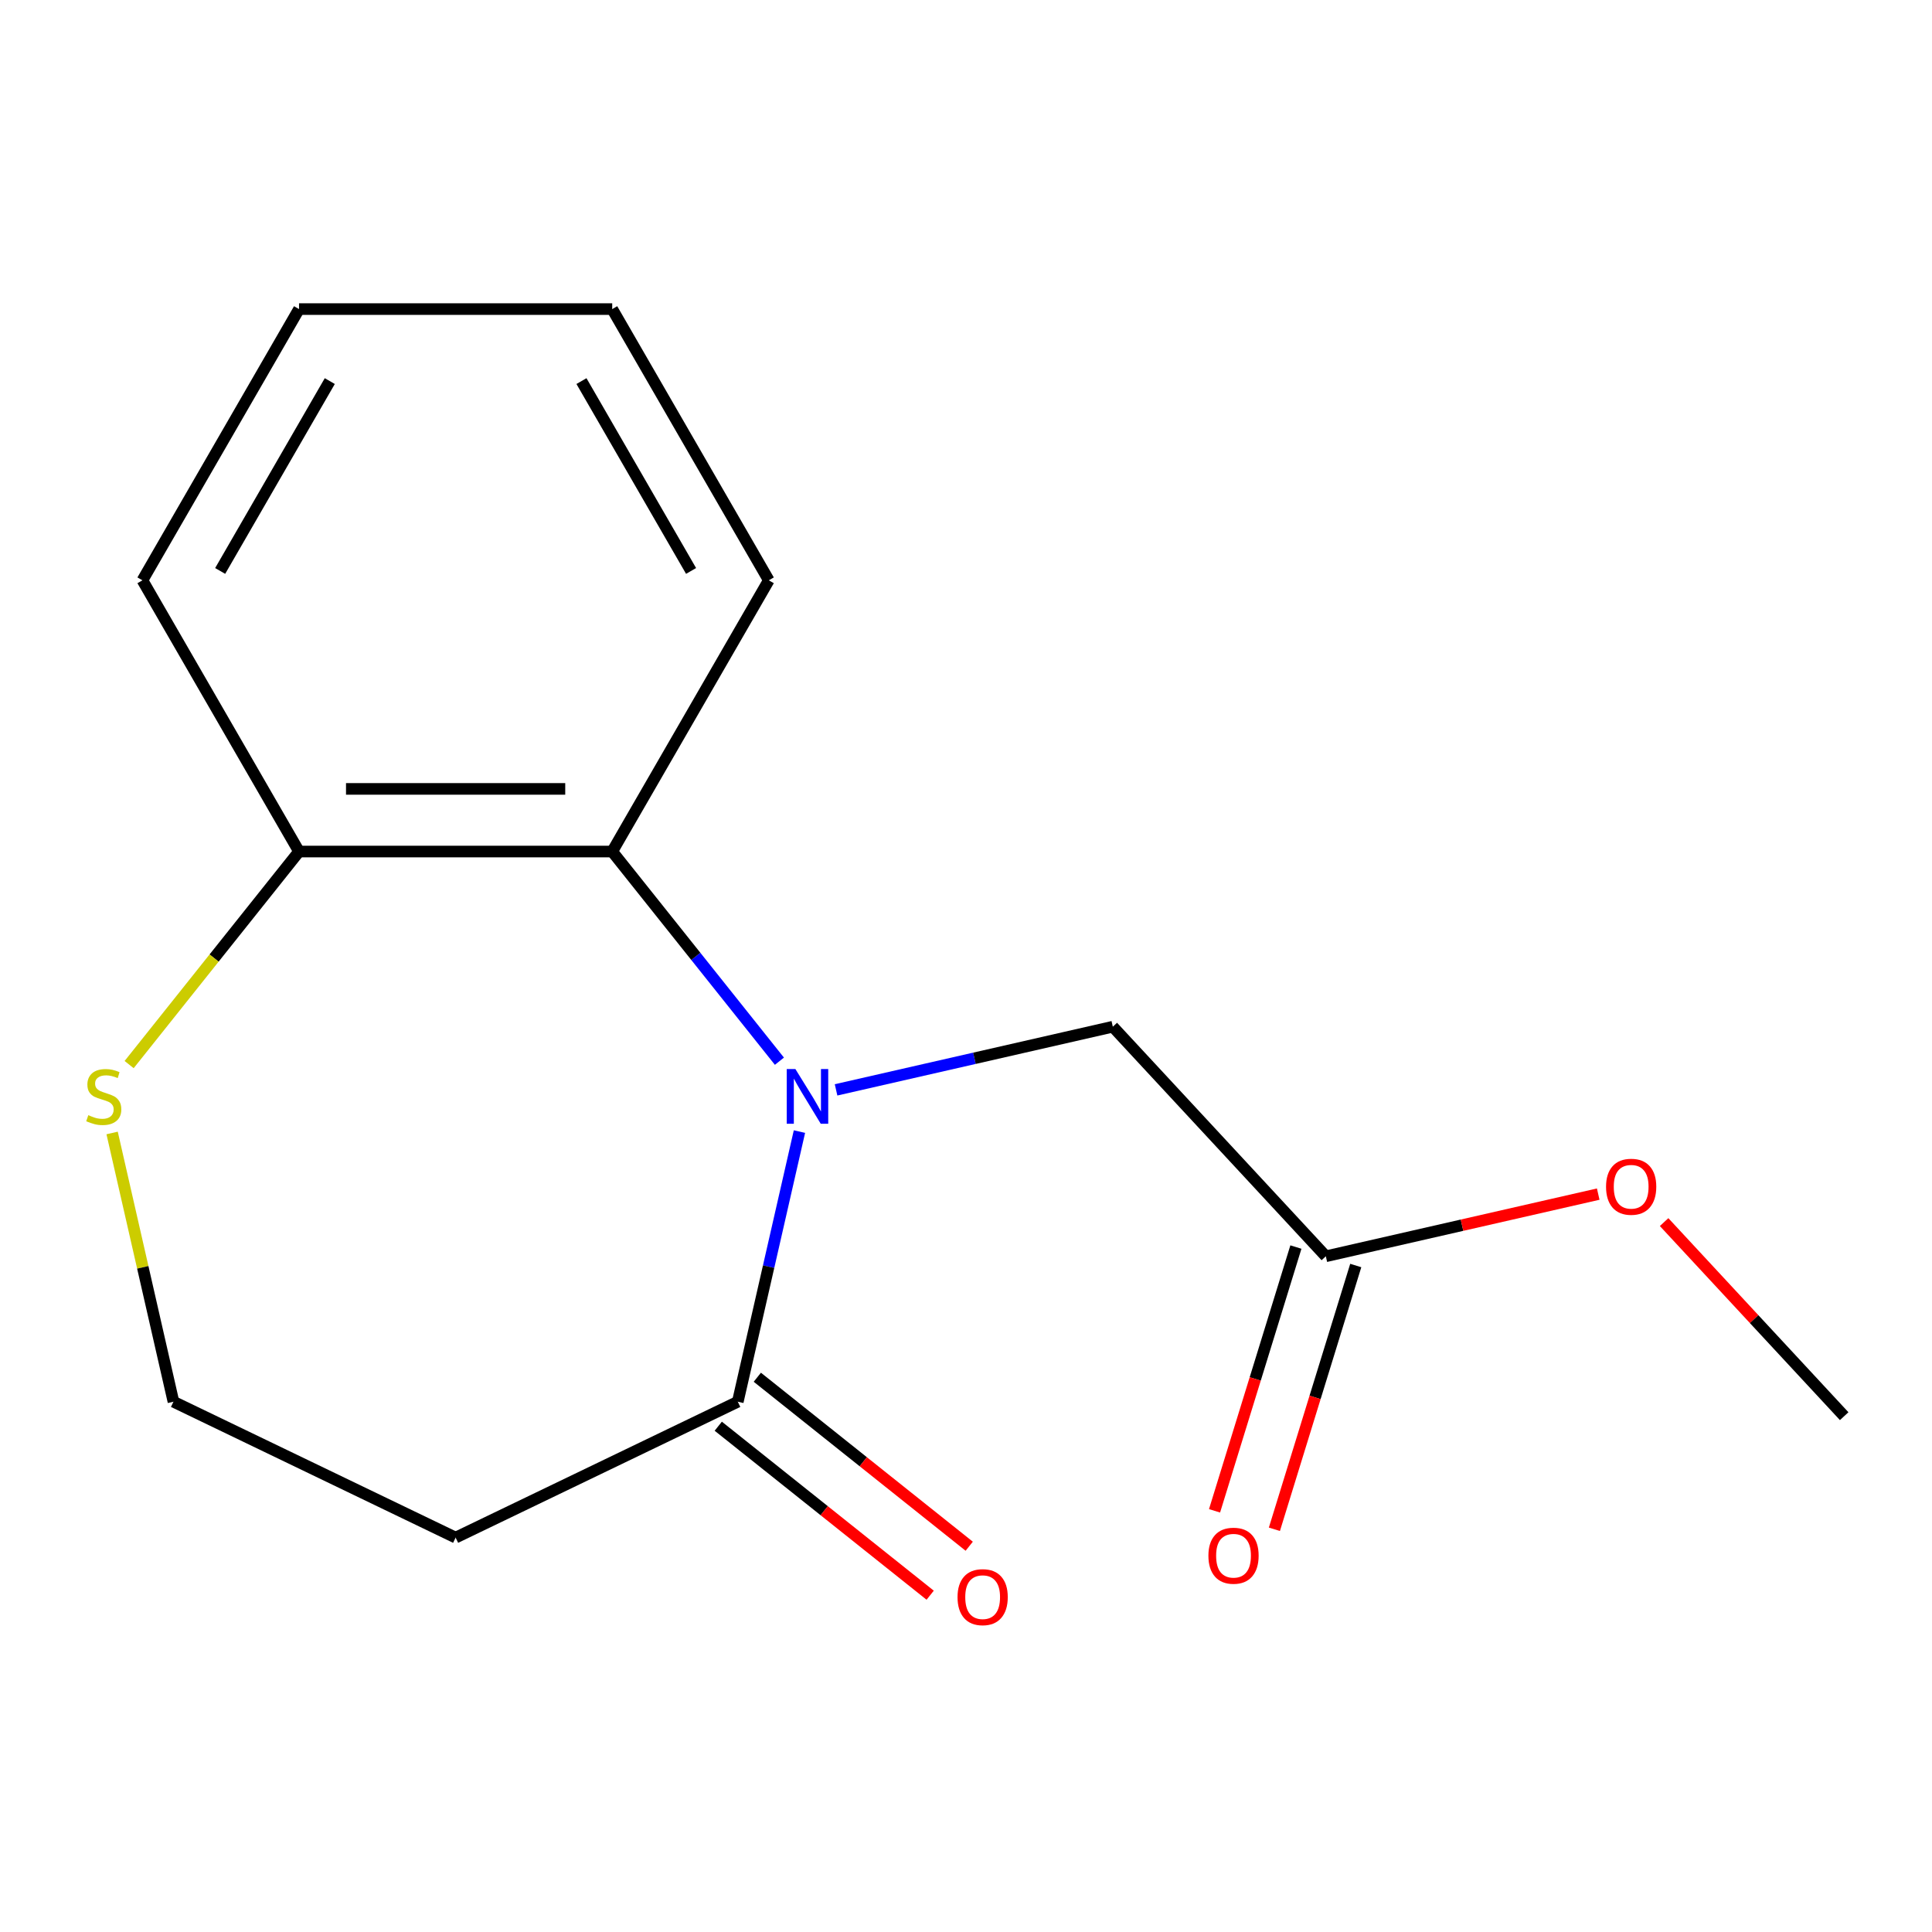 <?xml version='1.0' encoding='iso-8859-1'?>
<svg version='1.1' baseProfile='full'
              xmlns='http://www.w3.org/2000/svg'
                      xmlns:rdkit='http://www.rdkit.org/xml'
                      xmlns:xlink='http://www.w3.org/1999/xlink'
                  xml:space='preserve'
width='1000px' height='1000px' viewBox='0 0 1000 1000'>
<!-- END OF HEADER -->
<rect style='opacity:1.0;fill:#FFFFFF;stroke:none' width='1000' height='1000' x='0' y='0'> </rect>
<path class='bond-0' d='M 413.794,585.704 L 397.837,655.617' style='fill:none;fill-rule:evenodd;stroke:#0000FF;stroke-width:6px;stroke-linecap:butt;stroke-linejoin:miter;stroke-opacity:1' />
<path class='bond-0' d='M 397.837,655.617 L 381.88,725.53' style='fill:none;fill-rule:evenodd;stroke:#000000;stroke-width:6px;stroke-linecap:butt;stroke-linejoin:miter;stroke-opacity:1' />
<path class='bond-1' d='M 403.427,549.279 L 360.154,495.016' style='fill:none;fill-rule:evenodd;stroke:#0000FF;stroke-width:6px;stroke-linecap:butt;stroke-linejoin:miter;stroke-opacity:1' />
<path class='bond-1' d='M 360.154,495.016 L 316.881,440.754' style='fill:none;fill-rule:evenodd;stroke:#000000;stroke-width:6px;stroke-linecap:butt;stroke-linejoin:miter;stroke-opacity:1' />
<path class='bond-2' d='M 432.744,564.115 L 504.367,547.768' style='fill:none;fill-rule:evenodd;stroke:#0000FF;stroke-width:6px;stroke-linecap:butt;stroke-linejoin:miter;stroke-opacity:1' />
<path class='bond-2' d='M 504.367,547.768 L 575.99,531.42' style='fill:none;fill-rule:evenodd;stroke:#000000;stroke-width:6px;stroke-linecap:butt;stroke-linejoin:miter;stroke-opacity:1' />
<path class='bond-6' d='M 381.88,725.53 L 235.83,795.864' style='fill:none;fill-rule:evenodd;stroke:#000000;stroke-width:6px;stroke-linecap:butt;stroke-linejoin:miter;stroke-opacity:1' />
<path class='bond-7' d='M 371.773,738.204 L 426.615,781.939' style='fill:none;fill-rule:evenodd;stroke:#000000;stroke-width:6px;stroke-linecap:butt;stroke-linejoin:miter;stroke-opacity:1' />
<path class='bond-7' d='M 426.615,781.939 L 481.458,825.675' style='fill:none;fill-rule:evenodd;stroke:#FF0000;stroke-width:6px;stroke-linecap:butt;stroke-linejoin:miter;stroke-opacity:1' />
<path class='bond-7' d='M 391.987,712.857 L 446.829,756.592' style='fill:none;fill-rule:evenodd;stroke:#000000;stroke-width:6px;stroke-linecap:butt;stroke-linejoin:miter;stroke-opacity:1' />
<path class='bond-7' d='M 446.829,756.592 L 501.672,800.327' style='fill:none;fill-rule:evenodd;stroke:#FF0000;stroke-width:6px;stroke-linecap:butt;stroke-linejoin:miter;stroke-opacity:1' />
<path class='bond-4' d='M 316.881,440.754 L 154.778,440.754' style='fill:none;fill-rule:evenodd;stroke:#000000;stroke-width:6px;stroke-linecap:butt;stroke-linejoin:miter;stroke-opacity:1' />
<path class='bond-4' d='M 292.566,408.333 L 179.094,408.333' style='fill:none;fill-rule:evenodd;stroke:#000000;stroke-width:6px;stroke-linecap:butt;stroke-linejoin:miter;stroke-opacity:1' />
<path class='bond-11' d='M 316.881,440.754 L 397.933,300.368' style='fill:none;fill-rule:evenodd;stroke:#000000;stroke-width:6px;stroke-linecap:butt;stroke-linejoin:miter;stroke-opacity:1' />
<path class='bond-3' d='M 575.99,531.42 L 686.248,650.25' style='fill:none;fill-rule:evenodd;stroke:#000000;stroke-width:6px;stroke-linecap:butt;stroke-linejoin:miter;stroke-opacity:1' />
<path class='bond-8' d='M 670.758,645.472 L 649.701,713.736' style='fill:none;fill-rule:evenodd;stroke:#000000;stroke-width:6px;stroke-linecap:butt;stroke-linejoin:miter;stroke-opacity:1' />
<path class='bond-8' d='M 649.701,713.736 L 628.645,782.001' style='fill:none;fill-rule:evenodd;stroke:#FF0000;stroke-width:6px;stroke-linecap:butt;stroke-linejoin:miter;stroke-opacity:1' />
<path class='bond-8' d='M 701.738,655.028 L 680.682,723.293' style='fill:none;fill-rule:evenodd;stroke:#000000;stroke-width:6px;stroke-linecap:butt;stroke-linejoin:miter;stroke-opacity:1' />
<path class='bond-8' d='M 680.682,723.293 L 659.625,791.557' style='fill:none;fill-rule:evenodd;stroke:#FF0000;stroke-width:6px;stroke-linecap:butt;stroke-linejoin:miter;stroke-opacity:1' />
<path class='bond-10' d='M 686.248,650.25 L 756.741,634.16' style='fill:none;fill-rule:evenodd;stroke:#000000;stroke-width:6px;stroke-linecap:butt;stroke-linejoin:miter;stroke-opacity:1' />
<path class='bond-10' d='M 756.741,634.16 L 827.235,618.071' style='fill:none;fill-rule:evenodd;stroke:#FF0000;stroke-width:6px;stroke-linecap:butt;stroke-linejoin:miter;stroke-opacity:1' />
<path class='bond-5' d='M 154.778,440.754 L 110.81,495.889' style='fill:none;fill-rule:evenodd;stroke:#000000;stroke-width:6px;stroke-linecap:butt;stroke-linejoin:miter;stroke-opacity:1' />
<path class='bond-5' d='M 110.81,495.889 L 66.841,551.024' style='fill:none;fill-rule:evenodd;stroke:#CCCC00;stroke-width:6px;stroke-linecap:butt;stroke-linejoin:miter;stroke-opacity:1' />
<path class='bond-12' d='M 154.778,440.754 L 73.727,300.368' style='fill:none;fill-rule:evenodd;stroke:#000000;stroke-width:6px;stroke-linecap:butt;stroke-linejoin:miter;stroke-opacity:1' />
<path class='bond-16' d='M 58.03,586.424 L 73.905,655.977' style='fill:none;fill-rule:evenodd;stroke:#CCCC00;stroke-width:6px;stroke-linecap:butt;stroke-linejoin:miter;stroke-opacity:1' />
<path class='bond-16' d='M 73.905,655.977 L 89.78,725.53' style='fill:none;fill-rule:evenodd;stroke:#000000;stroke-width:6px;stroke-linecap:butt;stroke-linejoin:miter;stroke-opacity:1' />
<path class='bond-9' d='M 235.83,795.864 L 89.78,725.53' style='fill:none;fill-rule:evenodd;stroke:#000000;stroke-width:6px;stroke-linecap:butt;stroke-linejoin:miter;stroke-opacity:1' />
<path class='bond-13' d='M 861.34,632.557 L 907.943,682.783' style='fill:none;fill-rule:evenodd;stroke:#FF0000;stroke-width:6px;stroke-linecap:butt;stroke-linejoin:miter;stroke-opacity:1' />
<path class='bond-13' d='M 907.943,682.783 L 954.545,733.009' style='fill:none;fill-rule:evenodd;stroke:#000000;stroke-width:6px;stroke-linecap:butt;stroke-linejoin:miter;stroke-opacity:1' />
<path class='bond-14' d='M 397.933,300.368 L 316.881,159.983' style='fill:none;fill-rule:evenodd;stroke:#000000;stroke-width:6px;stroke-linecap:butt;stroke-linejoin:miter;stroke-opacity:1' />
<path class='bond-14' d='M 357.698,295.521 L 300.962,197.251' style='fill:none;fill-rule:evenodd;stroke:#000000;stroke-width:6px;stroke-linecap:butt;stroke-linejoin:miter;stroke-opacity:1' />
<path class='bond-17' d='M 73.727,300.368 L 154.778,159.983' style='fill:none;fill-rule:evenodd;stroke:#000000;stroke-width:6px;stroke-linecap:butt;stroke-linejoin:miter;stroke-opacity:1' />
<path class='bond-17' d='M 113.961,295.521 L 170.697,197.251' style='fill:none;fill-rule:evenodd;stroke:#000000;stroke-width:6px;stroke-linecap:butt;stroke-linejoin:miter;stroke-opacity:1' />
<path class='bond-15' d='M 316.881,159.983 L 154.778,159.983' style='fill:none;fill-rule:evenodd;stroke:#000000;stroke-width:6px;stroke-linecap:butt;stroke-linejoin:miter;stroke-opacity:1' />
<path  class='atom-0' d='M 411.691 553.331
L 420.971 568.331
Q 421.891 569.811, 423.371 572.491
Q 424.851 575.171, 424.931 575.331
L 424.931 553.331
L 428.691 553.331
L 428.691 581.651
L 424.811 581.651
L 414.851 565.251
Q 413.691 563.331, 412.451 561.131
Q 411.251 558.931, 410.891 558.251
L 410.891 581.651
L 407.211 581.651
L 407.211 553.331
L 411.691 553.331
' fill='#0000FF'/>
<path  class='atom-6' d='M 45.708 577.211
Q 46.028 577.331, 47.348 577.891
Q 48.668 578.451, 50.108 578.811
Q 51.588 579.131, 53.028 579.131
Q 55.708 579.131, 57.268 577.851
Q 58.828 576.531, 58.828 574.251
Q 58.828 572.691, 58.028 571.731
Q 57.268 570.771, 56.068 570.251
Q 54.868 569.731, 52.868 569.131
Q 50.348 568.371, 48.828 567.651
Q 47.348 566.931, 46.268 565.411
Q 45.228 563.891, 45.228 561.331
Q 45.228 557.771, 47.628 555.571
Q 50.068 553.371, 54.868 553.371
Q 58.148 553.371, 61.868 554.931
L 60.948 558.011
Q 57.548 556.611, 54.988 556.611
Q 52.228 556.611, 50.708 557.771
Q 49.188 558.891, 49.228 560.851
Q 49.228 562.371, 49.988 563.291
Q 50.788 564.211, 51.908 564.731
Q 53.068 565.251, 54.988 565.851
Q 57.548 566.651, 59.068 567.451
Q 60.588 568.251, 61.668 569.891
Q 62.788 571.491, 62.788 574.251
Q 62.788 578.171, 60.148 580.291
Q 57.548 582.371, 53.188 582.371
Q 50.668 582.371, 48.748 581.811
Q 46.868 581.291, 44.628 580.371
L 45.708 577.211
' fill='#CCCC00'/>
<path  class='atom-8' d='M 495.617 826.68
Q 495.617 819.88, 498.977 816.08
Q 502.337 812.28, 508.617 812.28
Q 514.897 812.28, 518.257 816.08
Q 521.617 819.88, 521.617 826.68
Q 521.617 833.56, 518.217 837.48
Q 514.817 841.36, 508.617 841.36
Q 502.377 841.36, 498.977 837.48
Q 495.617 833.6, 495.617 826.68
M 508.617 838.16
Q 512.937 838.16, 515.257 835.28
Q 517.617 832.36, 517.617 826.68
Q 517.617 821.12, 515.257 818.32
Q 512.937 815.48, 508.617 815.48
Q 504.297 815.48, 501.937 818.28
Q 499.617 821.08, 499.617 826.68
Q 499.617 832.4, 501.937 835.28
Q 504.297 838.16, 508.617 838.16
' fill='#FF0000'/>
<path  class='atom-9' d='M 625.468 805.232
Q 625.468 798.432, 628.828 794.632
Q 632.188 790.832, 638.468 790.832
Q 644.748 790.832, 648.108 794.632
Q 651.468 798.432, 651.468 805.232
Q 651.468 812.112, 648.068 816.032
Q 644.668 819.912, 638.468 819.912
Q 632.228 819.912, 628.828 816.032
Q 625.468 812.152, 625.468 805.232
M 638.468 816.712
Q 642.788 816.712, 645.108 813.832
Q 647.468 810.912, 647.468 805.232
Q 647.468 799.672, 645.108 796.872
Q 642.788 794.032, 638.468 794.032
Q 634.148 794.032, 631.788 796.832
Q 629.468 799.632, 629.468 805.232
Q 629.468 810.952, 631.788 813.832
Q 634.148 816.712, 638.468 816.712
' fill='#FF0000'/>
<path  class='atom-11' d='M 831.287 614.259
Q 831.287 607.459, 834.647 603.659
Q 838.007 599.859, 844.287 599.859
Q 850.567 599.859, 853.927 603.659
Q 857.287 607.459, 857.287 614.259
Q 857.287 621.139, 853.887 625.059
Q 850.487 628.939, 844.287 628.939
Q 838.047 628.939, 834.647 625.059
Q 831.287 621.179, 831.287 614.259
M 844.287 625.739
Q 848.607 625.739, 850.927 622.859
Q 853.287 619.939, 853.287 614.259
Q 853.287 608.699, 850.927 605.899
Q 848.607 603.059, 844.287 603.059
Q 839.967 603.059, 837.607 605.859
Q 835.287 608.659, 835.287 614.259
Q 835.287 619.979, 837.607 622.859
Q 839.967 625.739, 844.287 625.739
' fill='#FF0000'/>
</svg>
